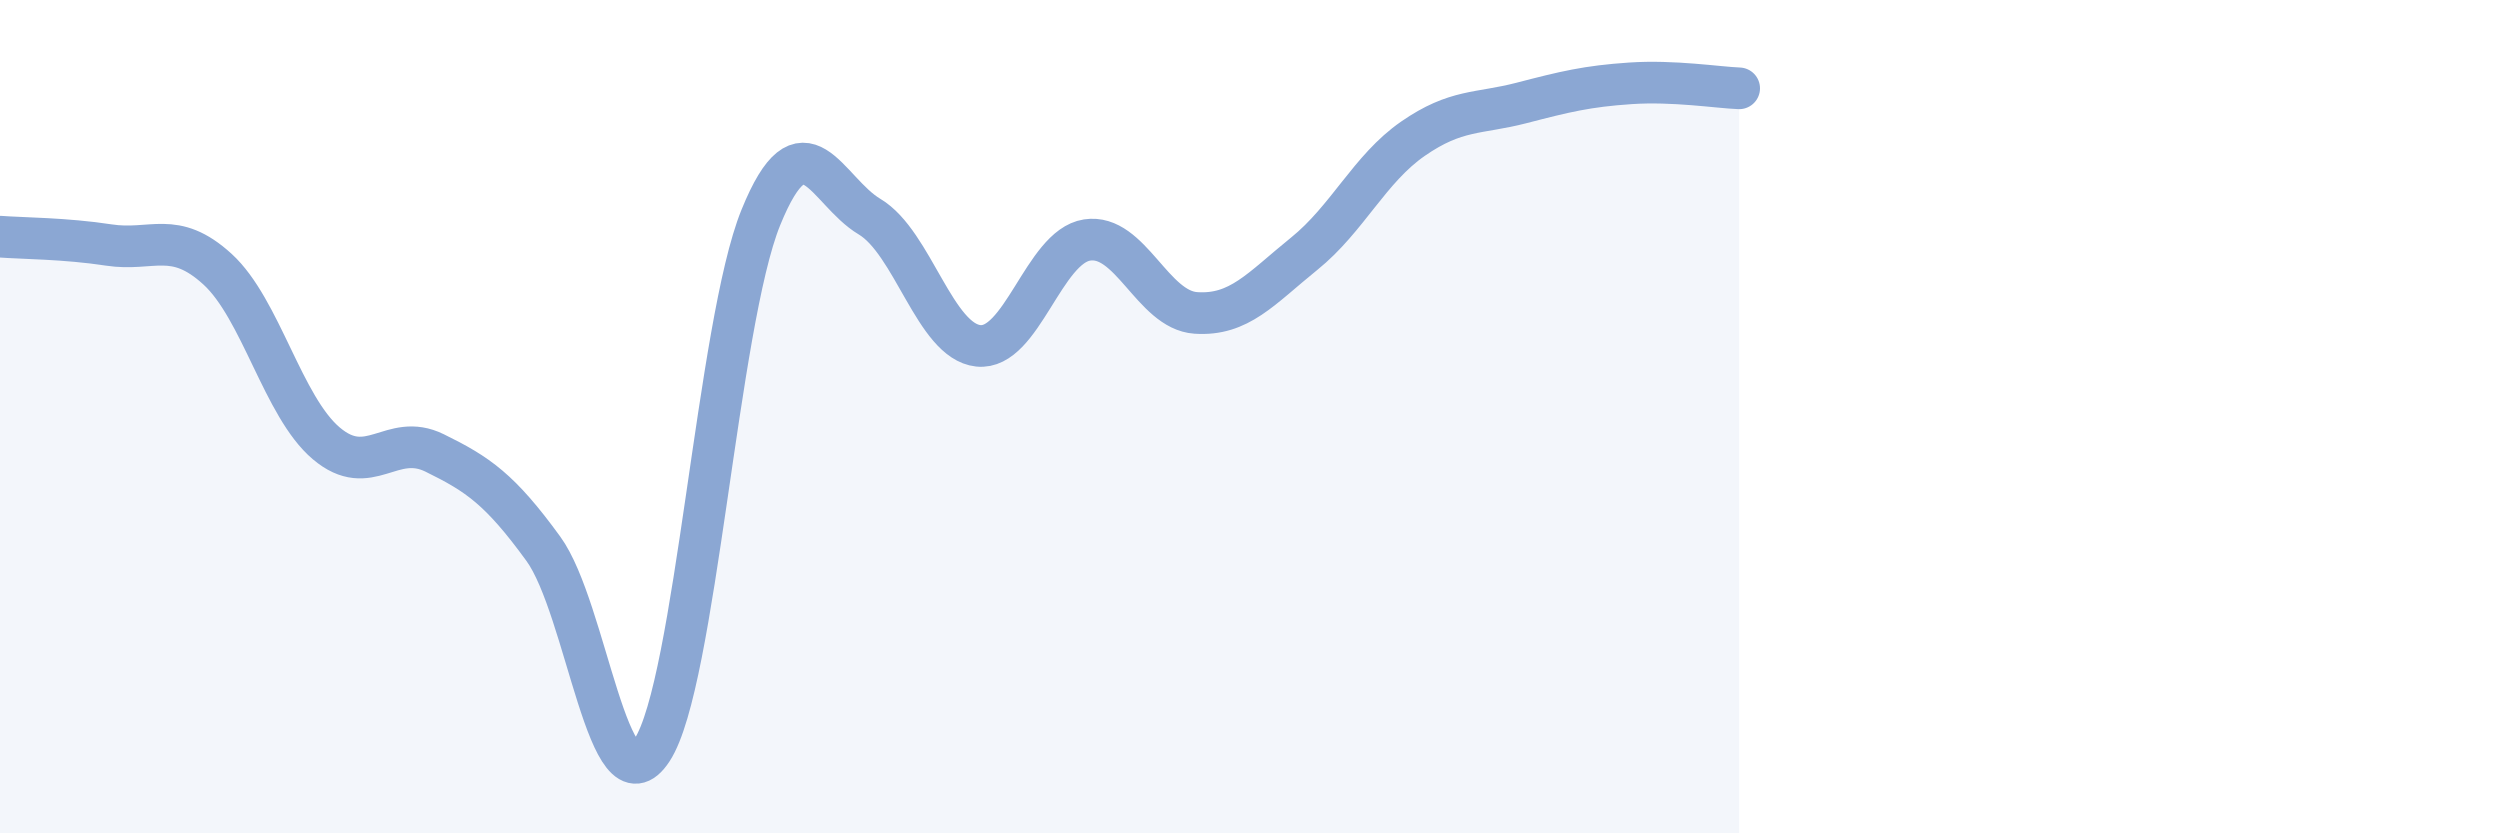 
    <svg width="60" height="20" viewBox="0 0 60 20" xmlns="http://www.w3.org/2000/svg">
      <path
        d="M 0,5.68 C 0.52,5.72 1.57,5.72 2.61,5.88 C 3.65,6.04 4.18,5.51 5.22,6.46 C 6.26,7.41 6.79,9.76 7.83,10.64 C 8.87,11.52 9.39,10.36 10.43,10.87 C 11.47,11.38 12,11.74 13.04,13.17 C 14.08,14.6 14.61,19.59 15.65,18 C 16.69,16.41 17.22,7.78 18.26,5.22 C 19.3,2.66 19.83,4.58 20.87,5.2 C 21.91,5.82 22.44,8.19 23.48,8.3 C 24.52,8.41 25.05,5.92 26.09,5.76 C 27.13,5.6 27.66,7.44 28.7,7.51 C 29.74,7.58 30.26,6.93 31.3,6.09 C 32.34,5.25 32.87,4.05 33.91,3.33 C 34.95,2.61 35.48,2.74 36.52,2.47 C 37.56,2.2 38.09,2.07 39.13,2 C 40.17,1.93 41.22,2.1 41.74,2.12L41.74 20L0 20Z"
        fill="#8ba7d3"
        opacity="0.1"
        stroke-linecap="round"
        stroke-linejoin="round"
      />
      <path
        d="M 0,5.68 C 0.52,5.72 1.57,5.72 2.61,5.88 C 3.65,6.04 4.18,5.51 5.22,6.46 C 6.26,7.41 6.79,9.76 7.83,10.64 C 8.87,11.52 9.39,10.36 10.43,10.87 C 11.47,11.38 12,11.74 13.04,13.17 C 14.08,14.6 14.61,19.59 15.65,18 C 16.69,16.41 17.22,7.78 18.26,5.22 C 19.3,2.66 19.83,4.58 20.87,5.2 C 21.91,5.82 22.44,8.19 23.48,8.3 C 24.52,8.41 25.05,5.92 26.09,5.76 C 27.13,5.6 27.66,7.44 28.7,7.51 C 29.74,7.58 30.26,6.93 31.3,6.09 C 32.34,5.25 32.87,4.05 33.91,3.33 C 34.95,2.61 35.48,2.74 36.52,2.47 C 37.56,2.2 38.09,2.07 39.13,2 C 40.17,1.93 41.22,2.1 41.74,2.12"
        stroke="#8ba7d3"
        stroke-width="1"
        fill="none"
        stroke-linecap="round"
        stroke-linejoin="round"
      />
    </svg>
  